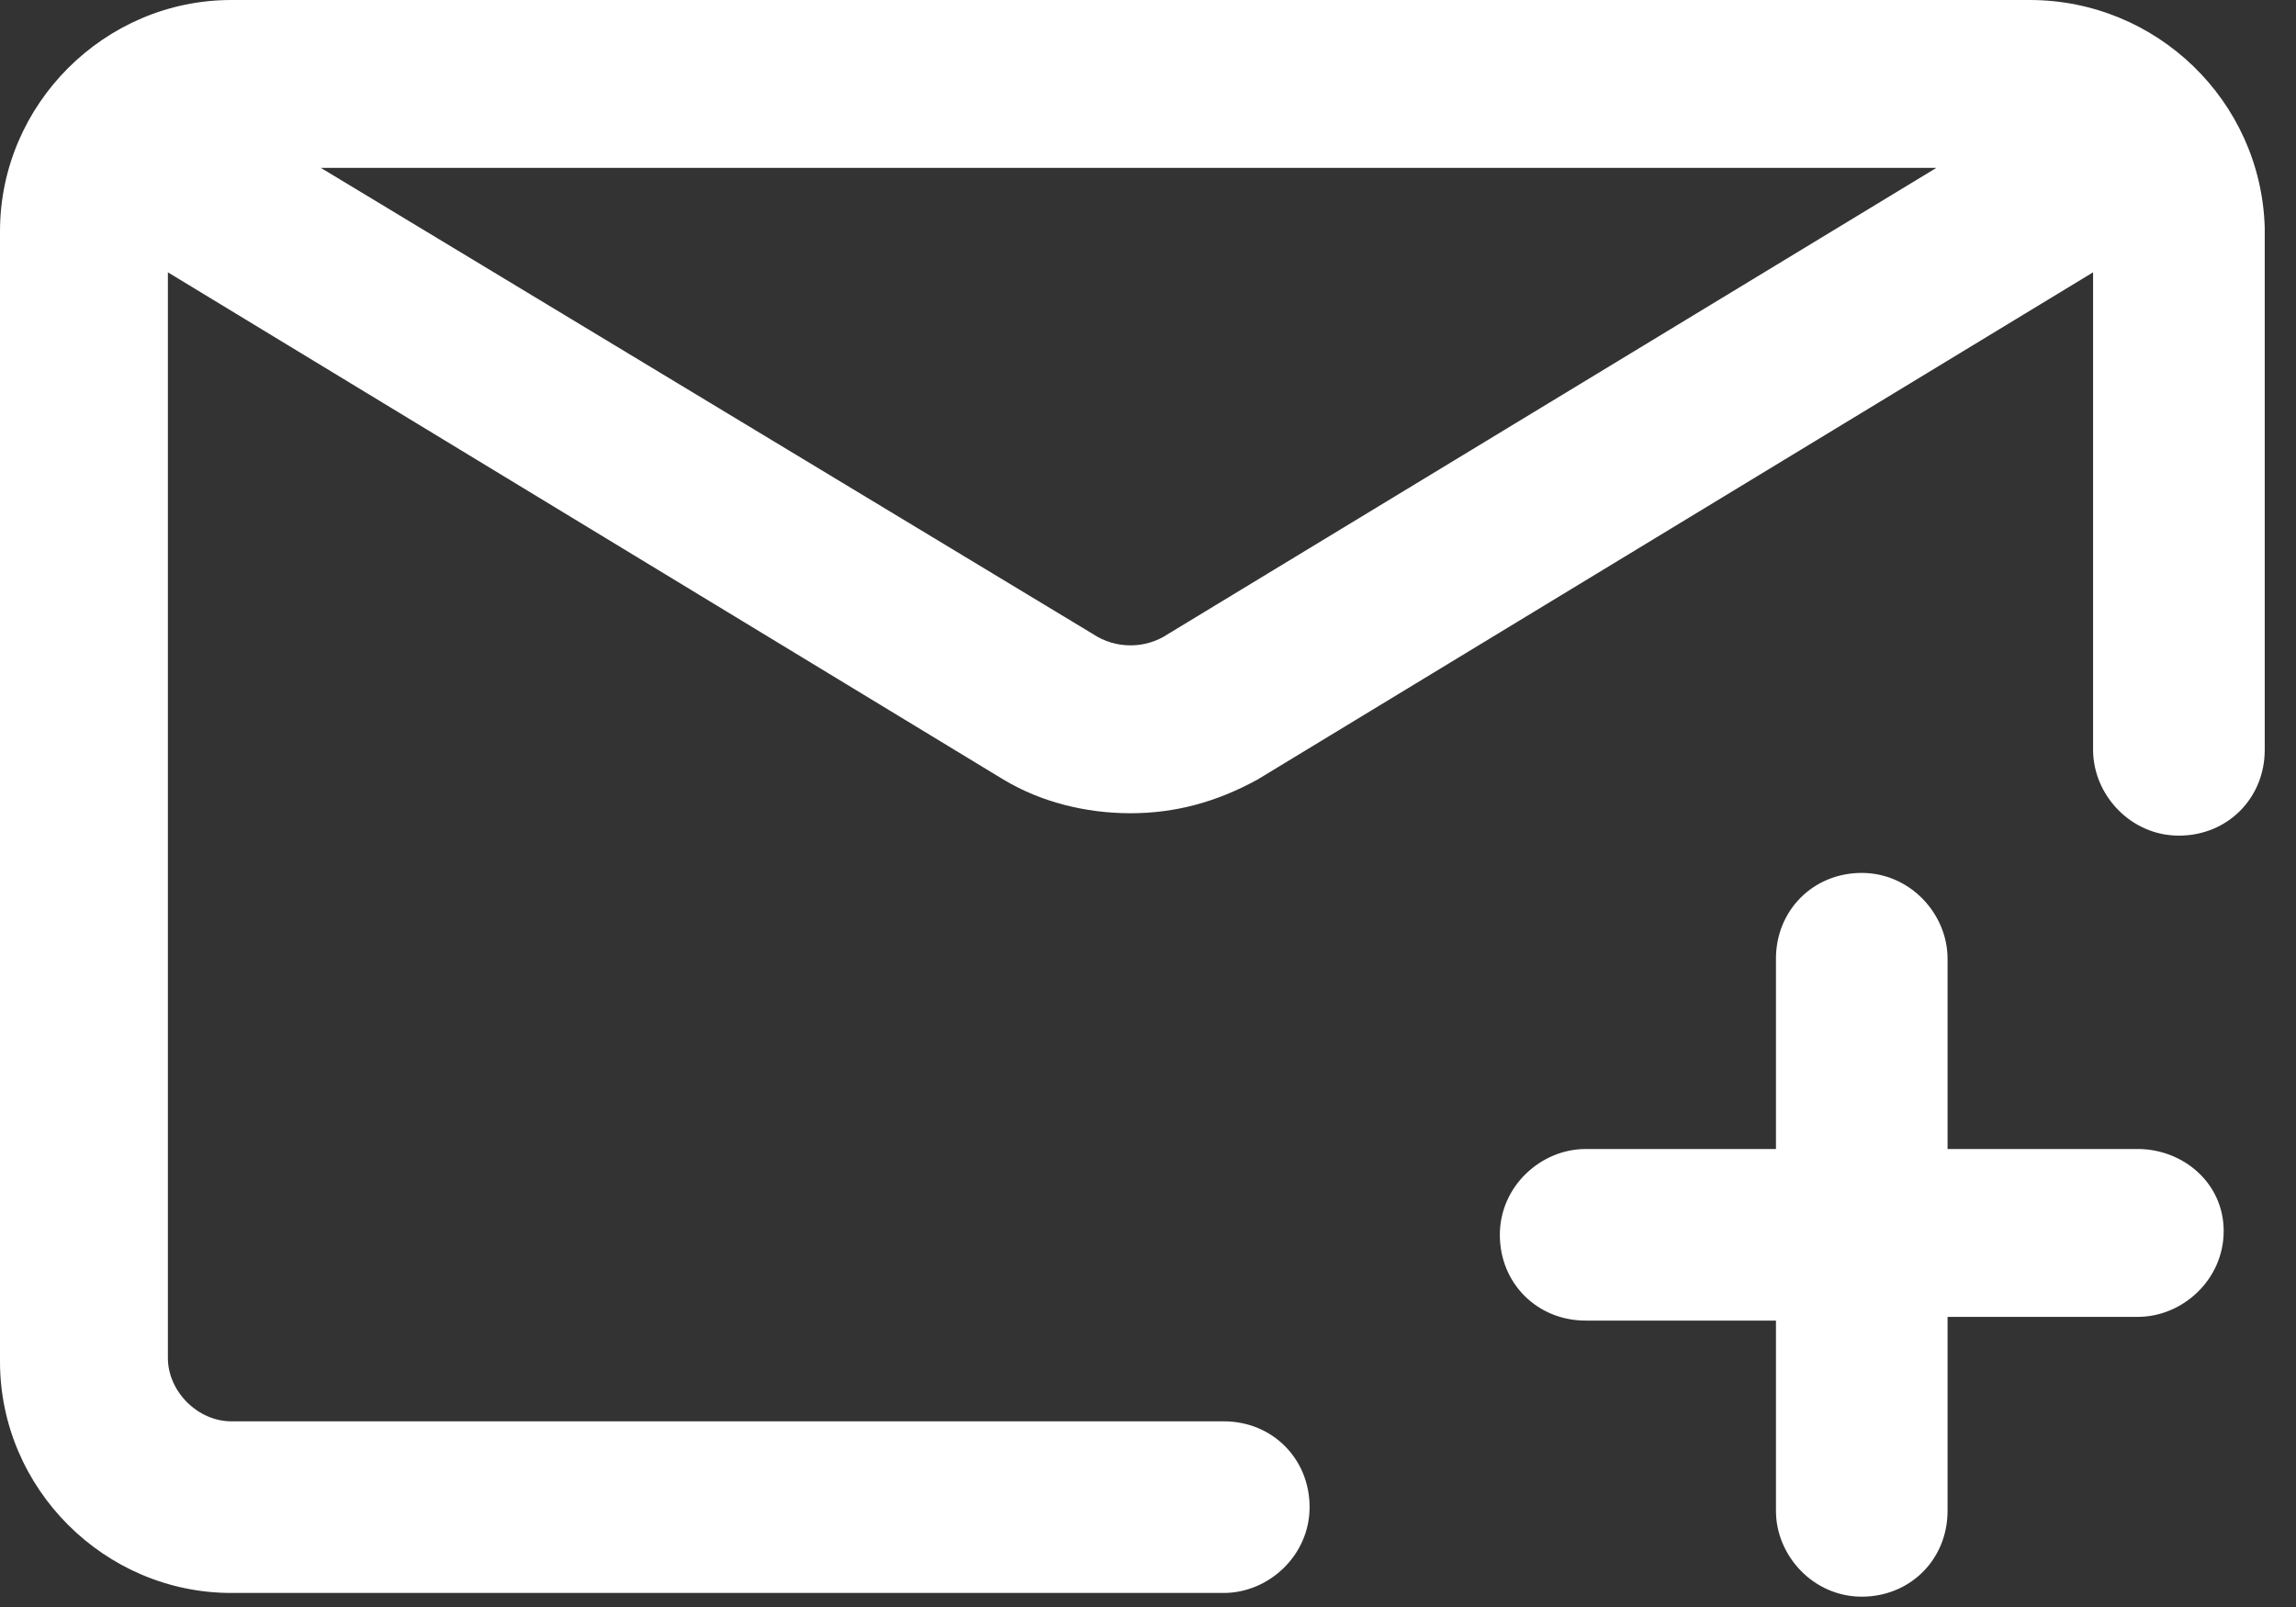 <svg width="50" height="35" viewBox="0 0 50 35" fill="none" xmlns="http://www.w3.org/2000/svg">
<rect x="0" y="0" width="50" height="35" fill="#333333" stroke="none"/>
<path d="M46.556 25.025H42.412V20.881C42.412 19.906 41.6 19.012 40.543 19.012C39.487 19.012 38.675 19.825 38.675 20.881V25.025H34.531C33.556 25.025 32.662 25.837 32.662 26.894C32.662 27.95 33.475 28.762 34.531 28.762H38.675V32.906C38.675 33.881 39.487 34.775 40.543 34.775C41.6 34.775 42.412 33.962 42.412 32.906V28.681H46.556C47.531 28.681 48.425 27.869 48.425 26.812C48.425 25.756 47.531 25.025 46.556 25.025Z" fill="white"/>
<path d="M44.2 0H5.037C2.275 0 0 2.275 0 5.037V29.656C0 32.419 2.275 34.694 5.037 34.694H26.65C27.625 34.694 28.519 33.881 28.519 32.825C28.519 31.769 27.706 30.956 26.65 30.956H5.037C4.306 30.956 3.656 30.306 3.656 29.575V5.931L21.856 16.981C22.669 17.469 23.644 17.712 24.619 17.712C25.594 17.712 26.488 17.469 27.381 16.981L45.581 5.931V16.331C45.581 17.306 46.394 18.2 47.45 18.2C48.506 18.2 49.319 17.387 49.319 16.331V4.956C49.237 2.194 46.962 0 44.2 0ZM25.431 13.812C24.944 14.137 24.294 14.137 23.806 13.812L6.987 3.656H42.169L25.431 13.812Z" fill="white"/>
</svg>
